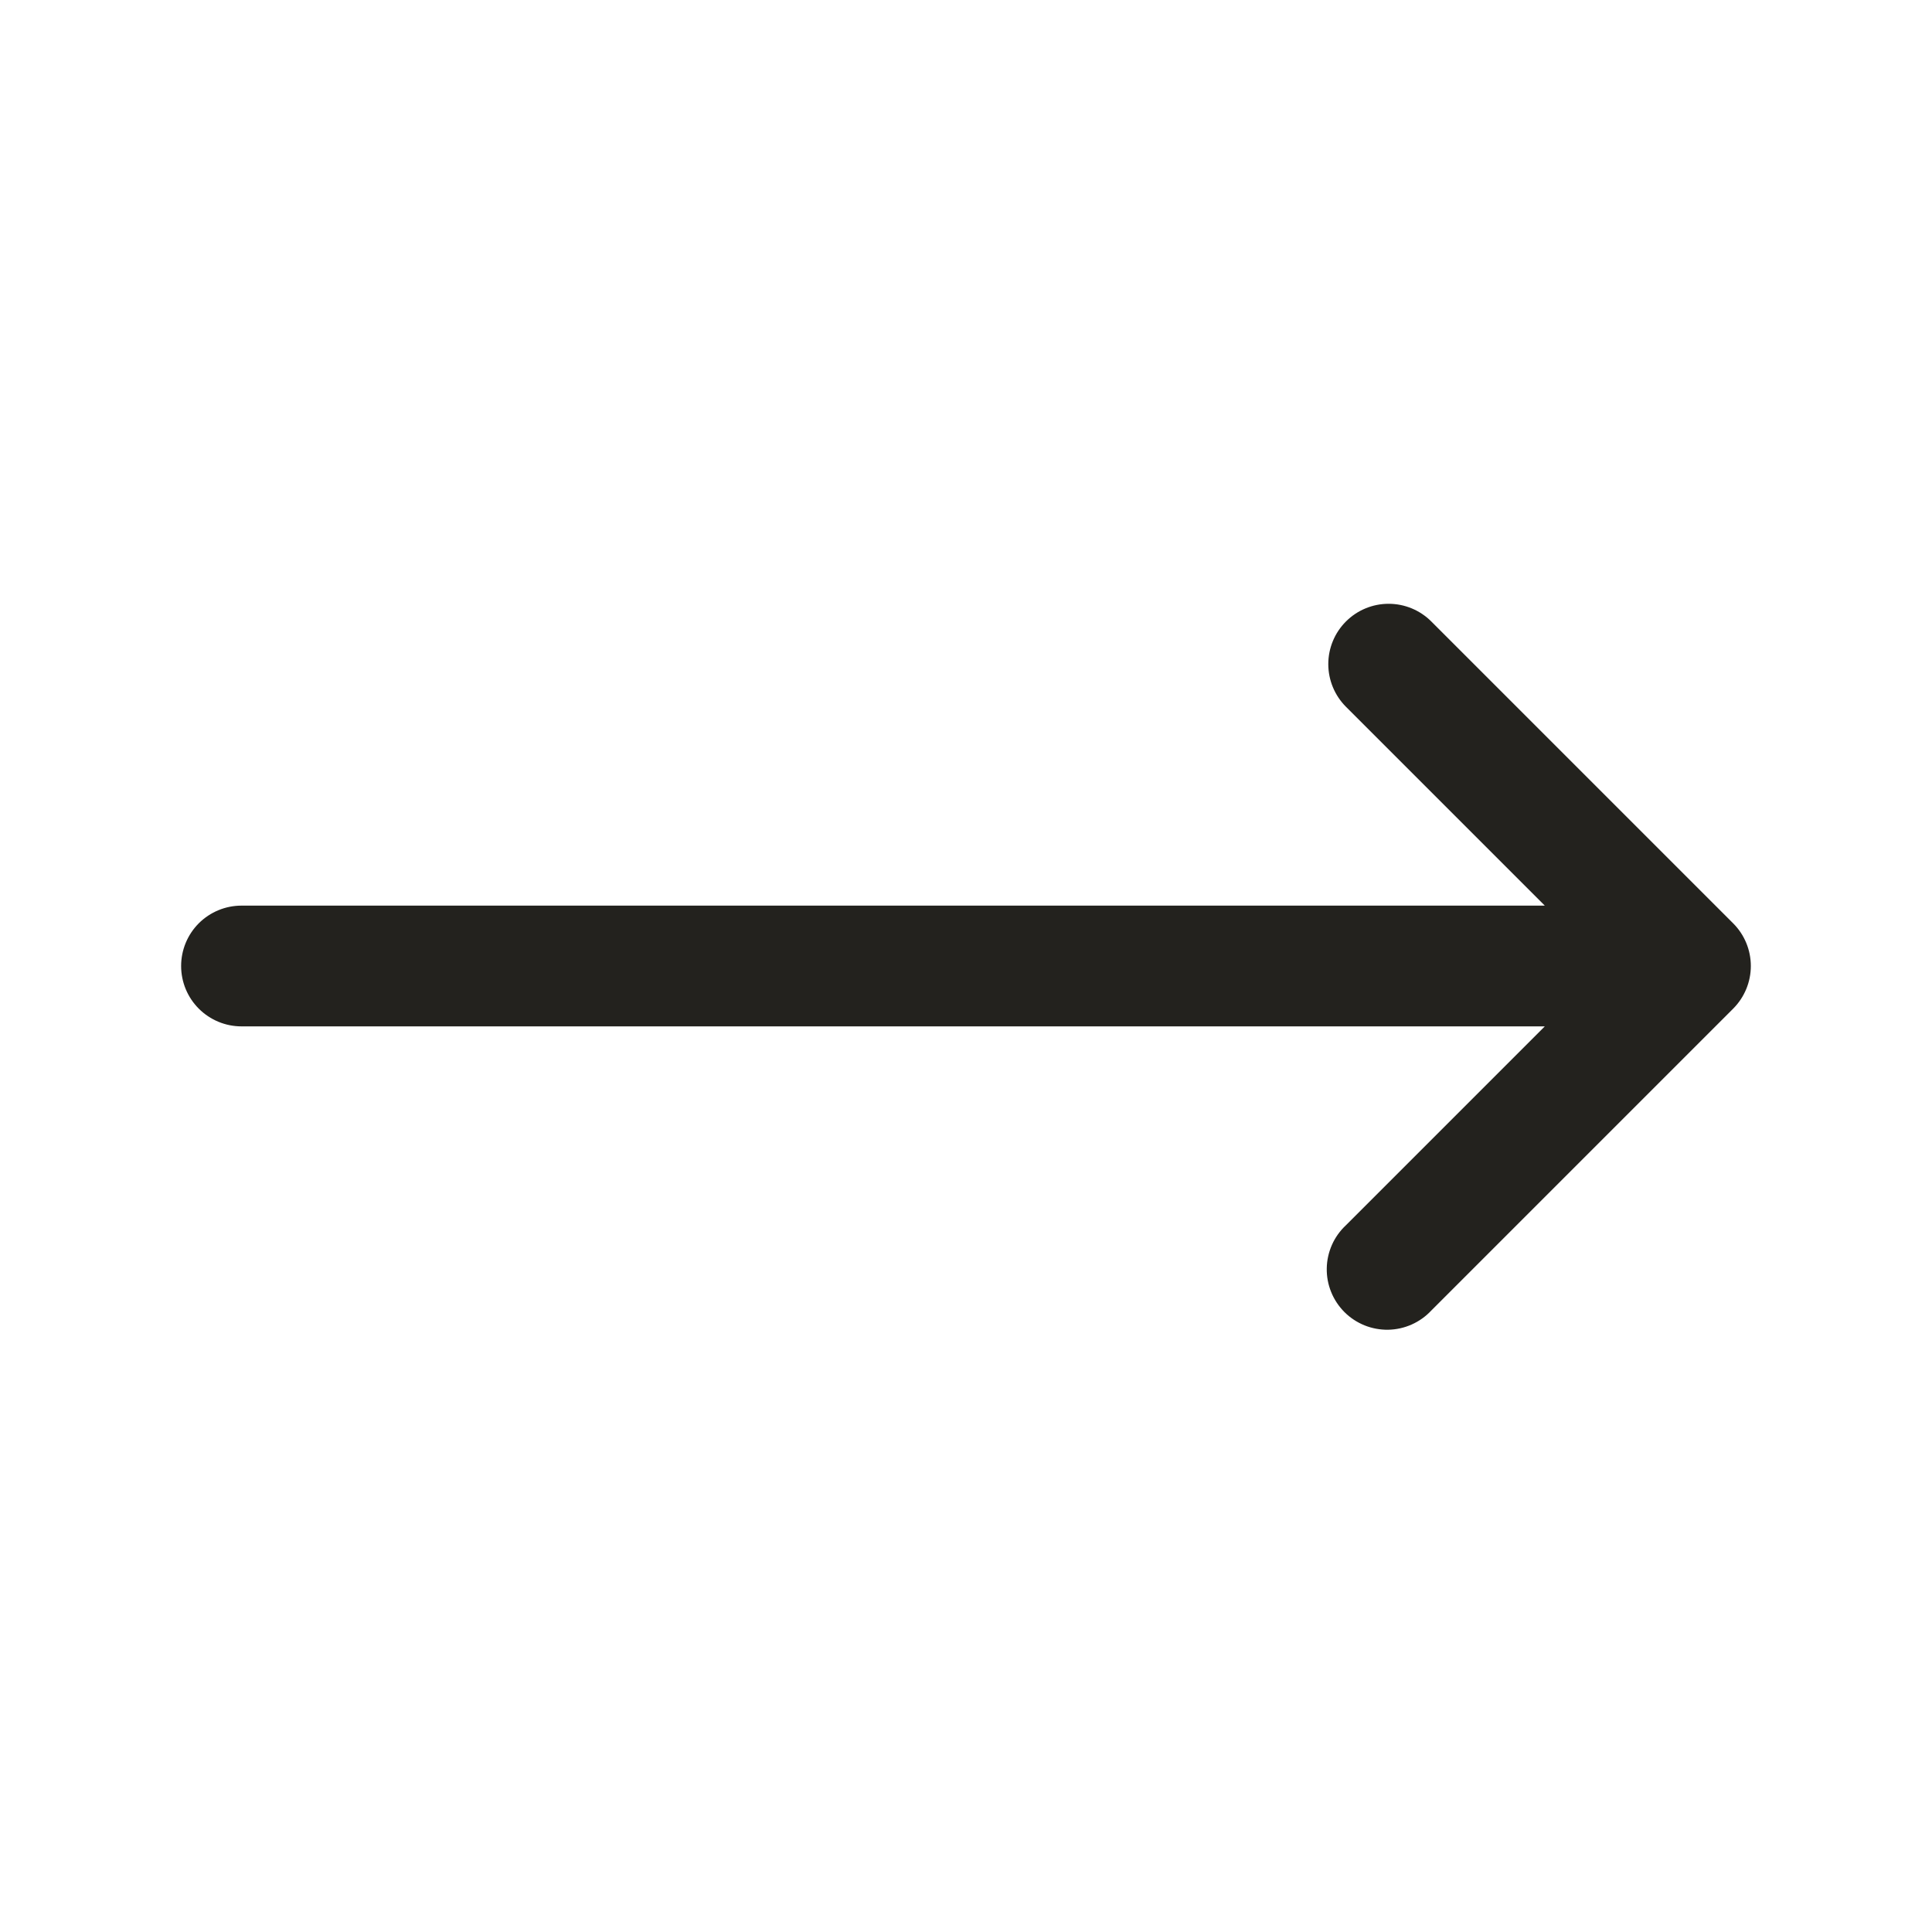 <svg width="48" height="48" viewBox="0 0 48 48" fill="none" xmlns="http://www.w3.org/2000/svg">
<path fill-rule="evenodd" clip-rule="evenodd" d="M33.44 15.44C33.721 15.159 34.102 15.001 34.5 15.001C34.898 15.001 35.279 15.159 35.56 15.44L43.06 22.94C43.341 23.221 43.499 23.602 43.499 24C43.499 24.397 43.341 24.778 43.06 25.06L35.56 32.56C35.423 32.707 35.257 32.825 35.073 32.907C34.889 32.989 34.691 33.033 34.489 33.037C34.288 33.04 34.088 33.003 33.901 32.928C33.714 32.852 33.544 32.74 33.402 32.598C33.26 32.455 33.147 32.286 33.072 32.099C32.996 31.912 32.959 31.712 32.963 31.511C32.966 31.309 33.011 31.111 33.092 30.927C33.174 30.743 33.293 30.577 33.44 30.44L38.38 25.5H6C5.602 25.5 5.221 25.342 4.939 25.06C4.658 24.779 4.5 24.398 4.5 24C4.5 23.602 4.658 23.22 4.939 22.939C5.221 22.658 5.602 22.5 6 22.5H38.38L33.44 17.56C33.159 17.278 33.001 16.897 33.001 16.5C33.001 16.102 33.159 15.721 33.44 15.44Z" fill="#23221E"/>
</svg>
